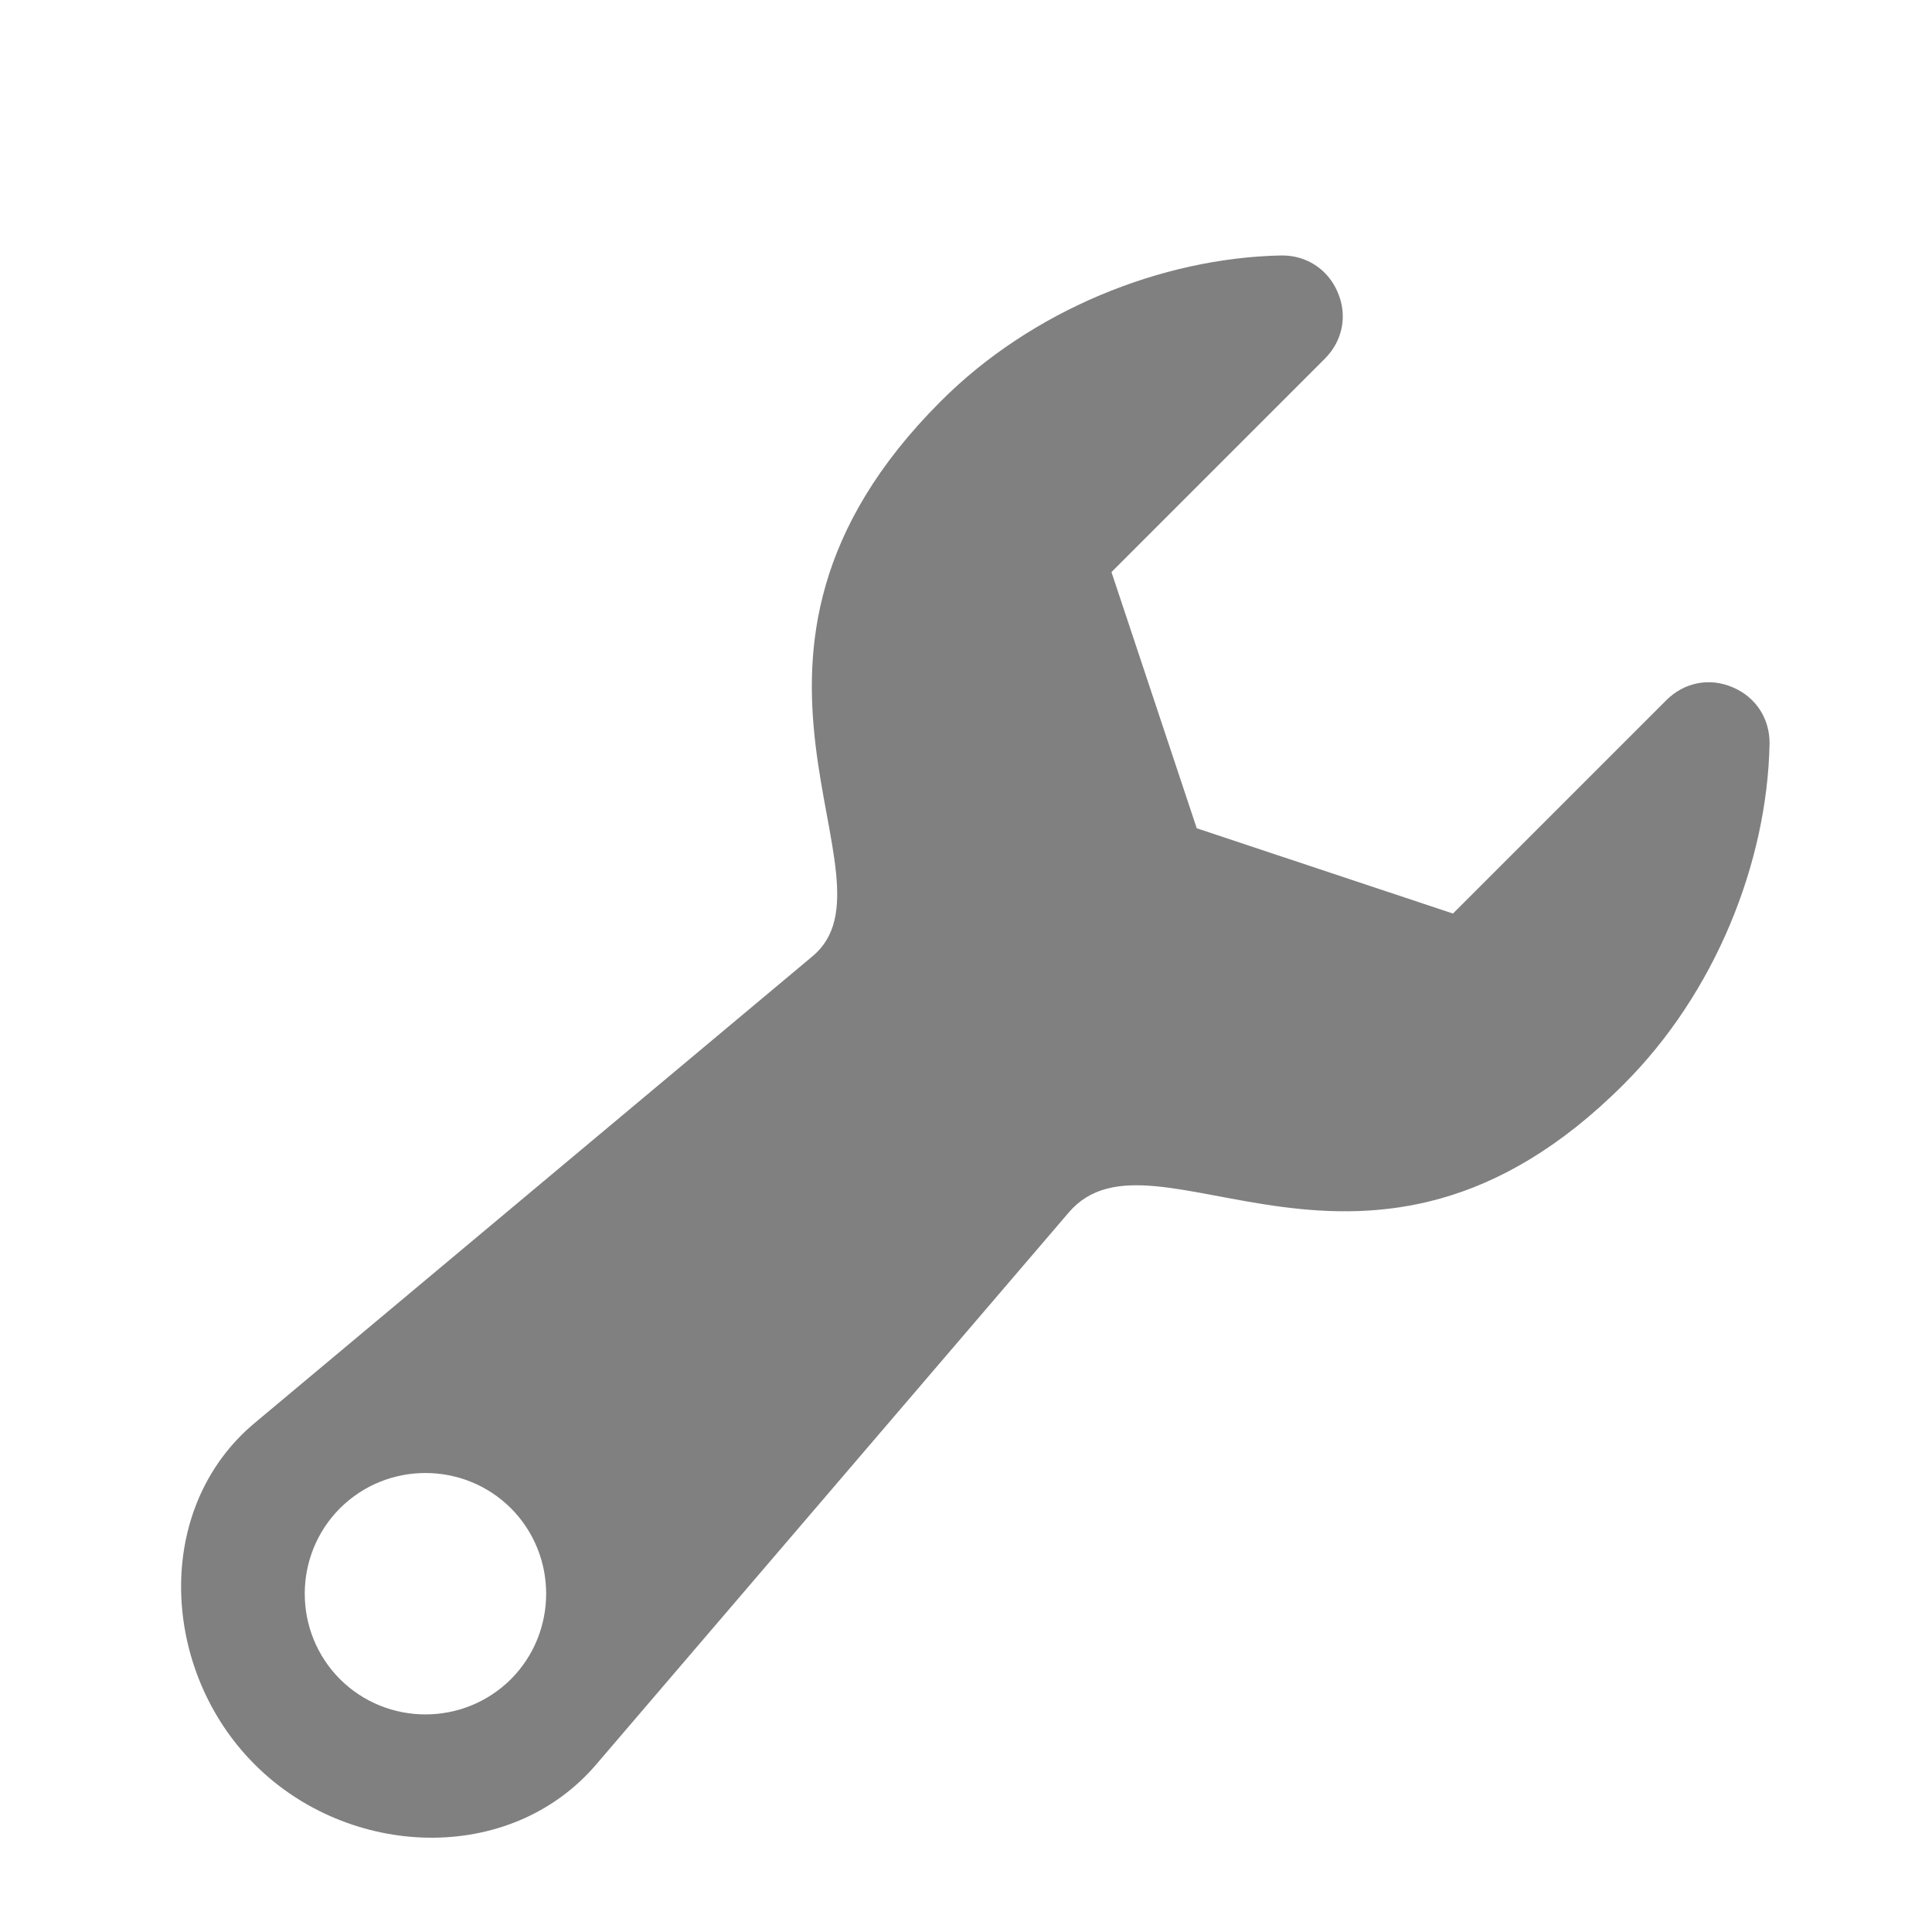 <?xml version="1.0" encoding="utf-8"?>
<svg xmlns:dc="http://purl.org/dc/elements/1.1/" xmlns:cc="http://creativecommons.org/ns#" xmlns:rdf="http://www.w3.org/1999/02/22-rdf-syntax-ns#" xmlns:svg="http://www.w3.org/2000/svg" xmlns="http://www.w3.org/2000/svg" xmlns:sodipodi="http://sodipodi.sourceforge.net/DTD/sodipodi-0.dtd" xmlns:inkscape="http://www.inkscape.org/namespaces/inkscape" xml:space="preserve" width="1024px" height="1024px" shape-rendering="geometricPrecision" text-rendering="geometricPrecision" image-rendering="optimizeQuality" fill-rule="nonzero" clip-rule="evenodd" viewBox="0 0 10240 10240" id="svg2" version="1.1" inkscape:version="0.92.2 (5c3e80d, 2017-08-06)" sodipodi:docname="SetupProcess.svg">
    <defs id="defs11" />
    <sodipodi:namedview pagecolor="#ffffff" bordercolor="#666666" borderopacity="1" objecttolerance="10" gridtolerance="10" guidetolerance="10" inkscape:pageopacity="0" inkscape:pageshadow="2" inkscape:window-width="1920" inkscape:window-height="1137" id="namedview9" showgrid="false" inkscape:zoom="0.23046875" inkscape:cx="-249.49153" inkscape:cy="512" inkscape:window-x="-8" inkscape:window-y="-8" inkscape:window-maximized="1" inkscape:current-layer="svg2" />
    <title id="title4">wrench icon</title>
    <desc id="desc6">wrench icon from the IconExperience.com O-Collection. Copyright by INCORS GmbH (www.incors.com).</desc>
    <path id="curve0" d="M 5665,6426 3160,9352 c -458,536 -1312,499 -1810,0 v 0 C 851,8854 809,7994 1350,7542 L 4307,5068 c 495,-414 -679,-1584 679,-2941 482,-483 1171,-760 1804,-773 133,-2 248,72 300,195 53,122 27,257 -68,352 l -1131,1131 452,1358 1358,452 1131,-1131 c 95,-95 230,-121 352,-68 123,52 197,167 195,300 -13,633 -290,1322 -773,1804 -1357,1358 -2487,149 -2941,679 z M 2708,7994 c -250,-249 -656,-249 -906,0 -249,250 -249,656 0,906 250,249 656,249 906,0 249,-250 249,-656 0,-906 z" inkscape:connector-curvature="0" style="fill:#808080" />
</svg>

